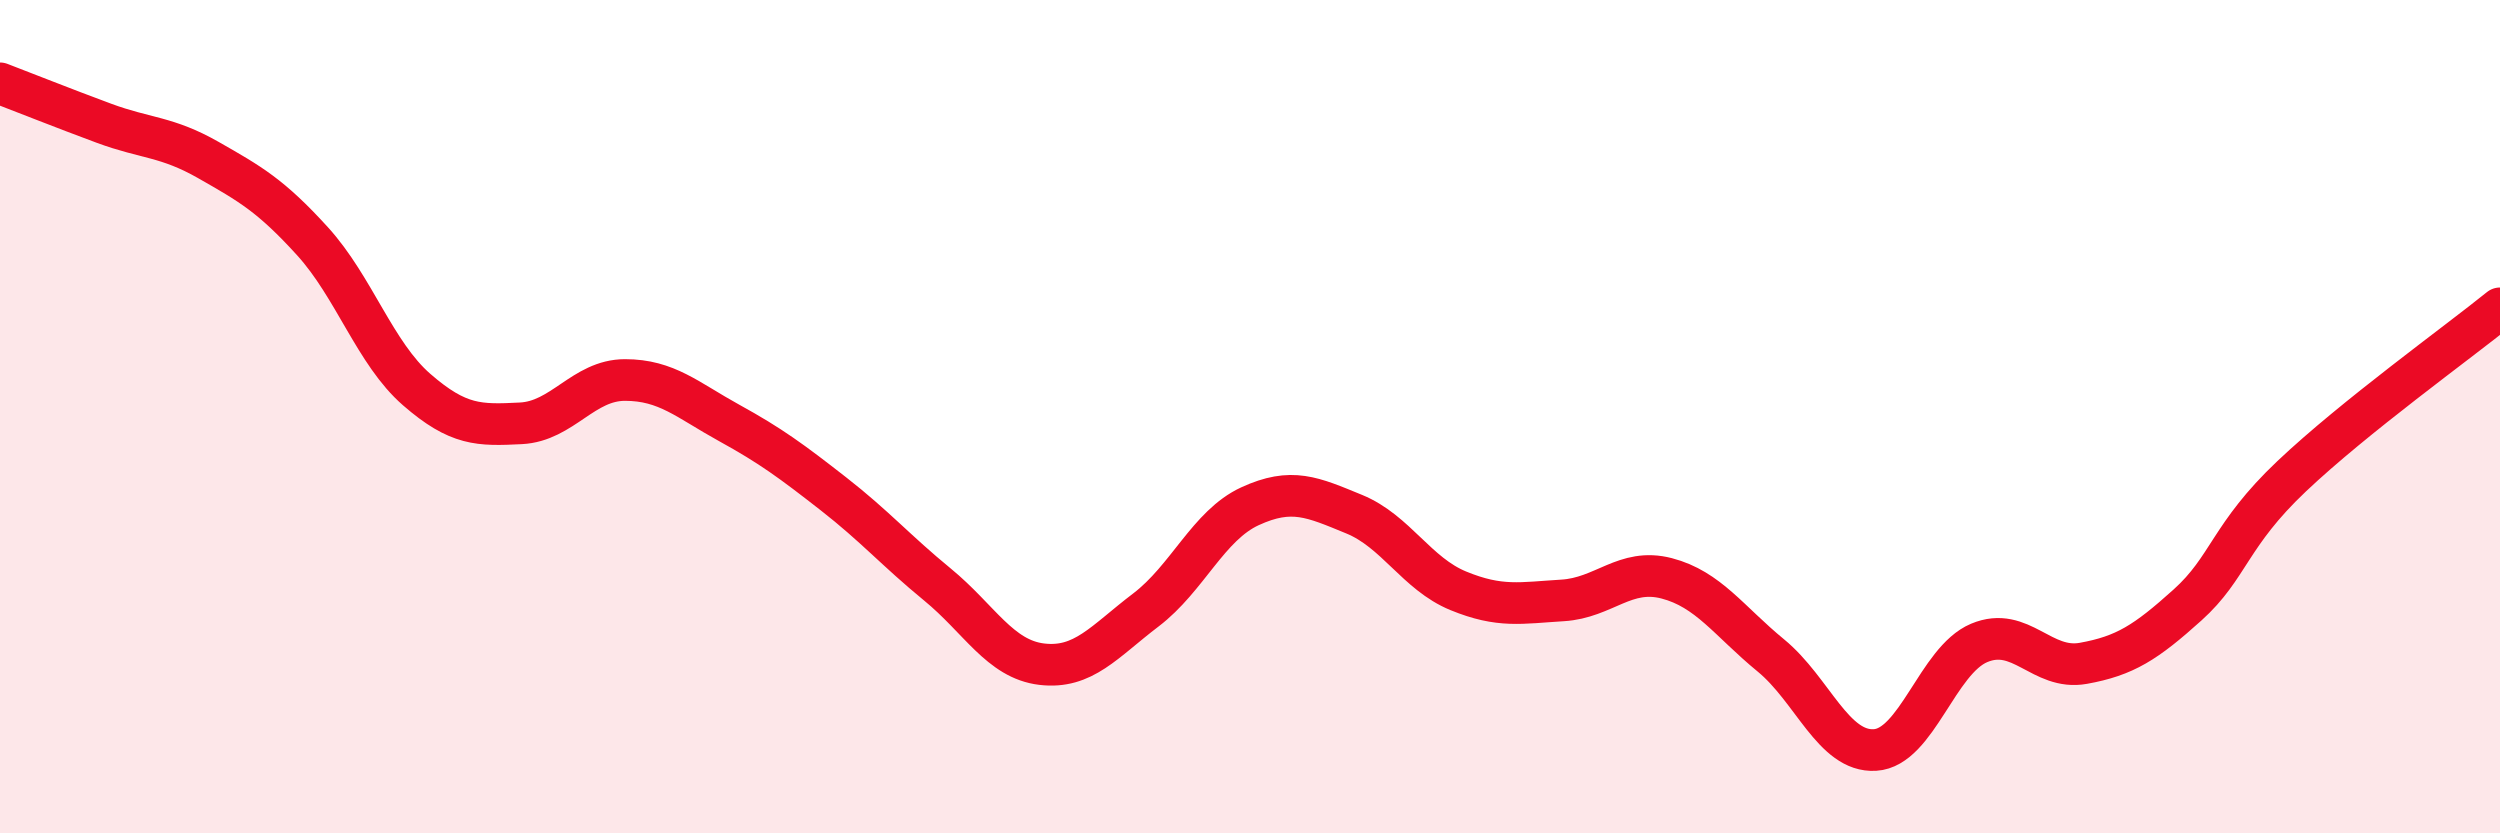 
    <svg width="60" height="20" viewBox="0 0 60 20" xmlns="http://www.w3.org/2000/svg">
      <path
        d="M 0,2 C 0.5,2.19 1.5,2.59 2.5,2.96 C 3.5,3.33 4,3.27 5,3.84 C 6,4.41 6.5,4.69 7.5,5.79 C 8.5,6.89 9,8.48 10,9.35 C 11,10.22 11.5,10.21 12.5,10.16 C 13.5,10.11 14,9.12 15,9.12 C 16,9.12 16.5,9.6 17.5,10.15 C 18.5,10.7 19,11.07 20,11.85 C 21,12.63 21.5,13.21 22.5,14.03 C 23.5,14.85 24,15.82 25,15.94 C 26,16.06 26.5,15.4 27.5,14.64 C 28.5,13.88 29,12.61 30,12.15 C 31,11.69 31.5,11.93 32.5,12.34 C 33.5,12.75 34,13.77 35,14.18 C 36,14.59 36.5,14.47 37.5,14.41 C 38.5,14.35 39,13.62 40,13.88 C 41,14.14 41.5,14.91 42.5,15.73 C 43.5,16.55 44,18.06 45,18 C 46,17.94 46.5,15.85 47.5,15.43 C 48.5,15.01 49,16.1 50,15.92 C 51,15.74 51.5,15.42 52.5,14.52 C 53.5,13.62 53.5,12.85 55,11.43 C 56.5,10.01 59,8.21 60,7.4L60 20L0 20Z"
        fill="#EB0A25"
        opacity="0.1"
        stroke-linecap="round"
        stroke-linejoin="round"
      />
      <path
        d="M 0,2 C 0.5,2.19 1.5,2.59 2.5,2.96 C 3.5,3.33 4,3.27 5,3.84 C 6,4.41 6.5,4.69 7.5,5.79 C 8.5,6.89 9,8.48 10,9.35 C 11,10.22 11.5,10.21 12.5,10.16 C 13.5,10.11 14,9.12 15,9.12 C 16,9.12 16.5,9.6 17.5,10.15 C 18.5,10.7 19,11.07 20,11.85 C 21,12.63 21.5,13.21 22.5,14.03 C 23.5,14.85 24,15.82 25,15.94 C 26,16.06 26.5,15.4 27.5,14.64 C 28.5,13.88 29,12.61 30,12.15 C 31,11.69 31.5,11.93 32.5,12.34 C 33.5,12.75 34,13.77 35,14.18 C 36,14.59 36.5,14.47 37.5,14.41 C 38.5,14.35 39,13.62 40,13.88 C 41,14.14 41.5,14.91 42.5,15.73 C 43.5,16.55 44,18.06 45,18 C 46,17.94 46.5,15.85 47.5,15.43 C 48.5,15.01 49,16.1 50,15.92 C 51,15.74 51.5,15.42 52.5,14.52 C 53.5,13.62 53.5,12.85 55,11.43 C 56.5,10.01 59,8.21 60,7.4"
        stroke="#EB0A25"
        stroke-width="1"
        fill="none"
        stroke-linecap="round"
        stroke-linejoin="round"
      />
    </svg>
  